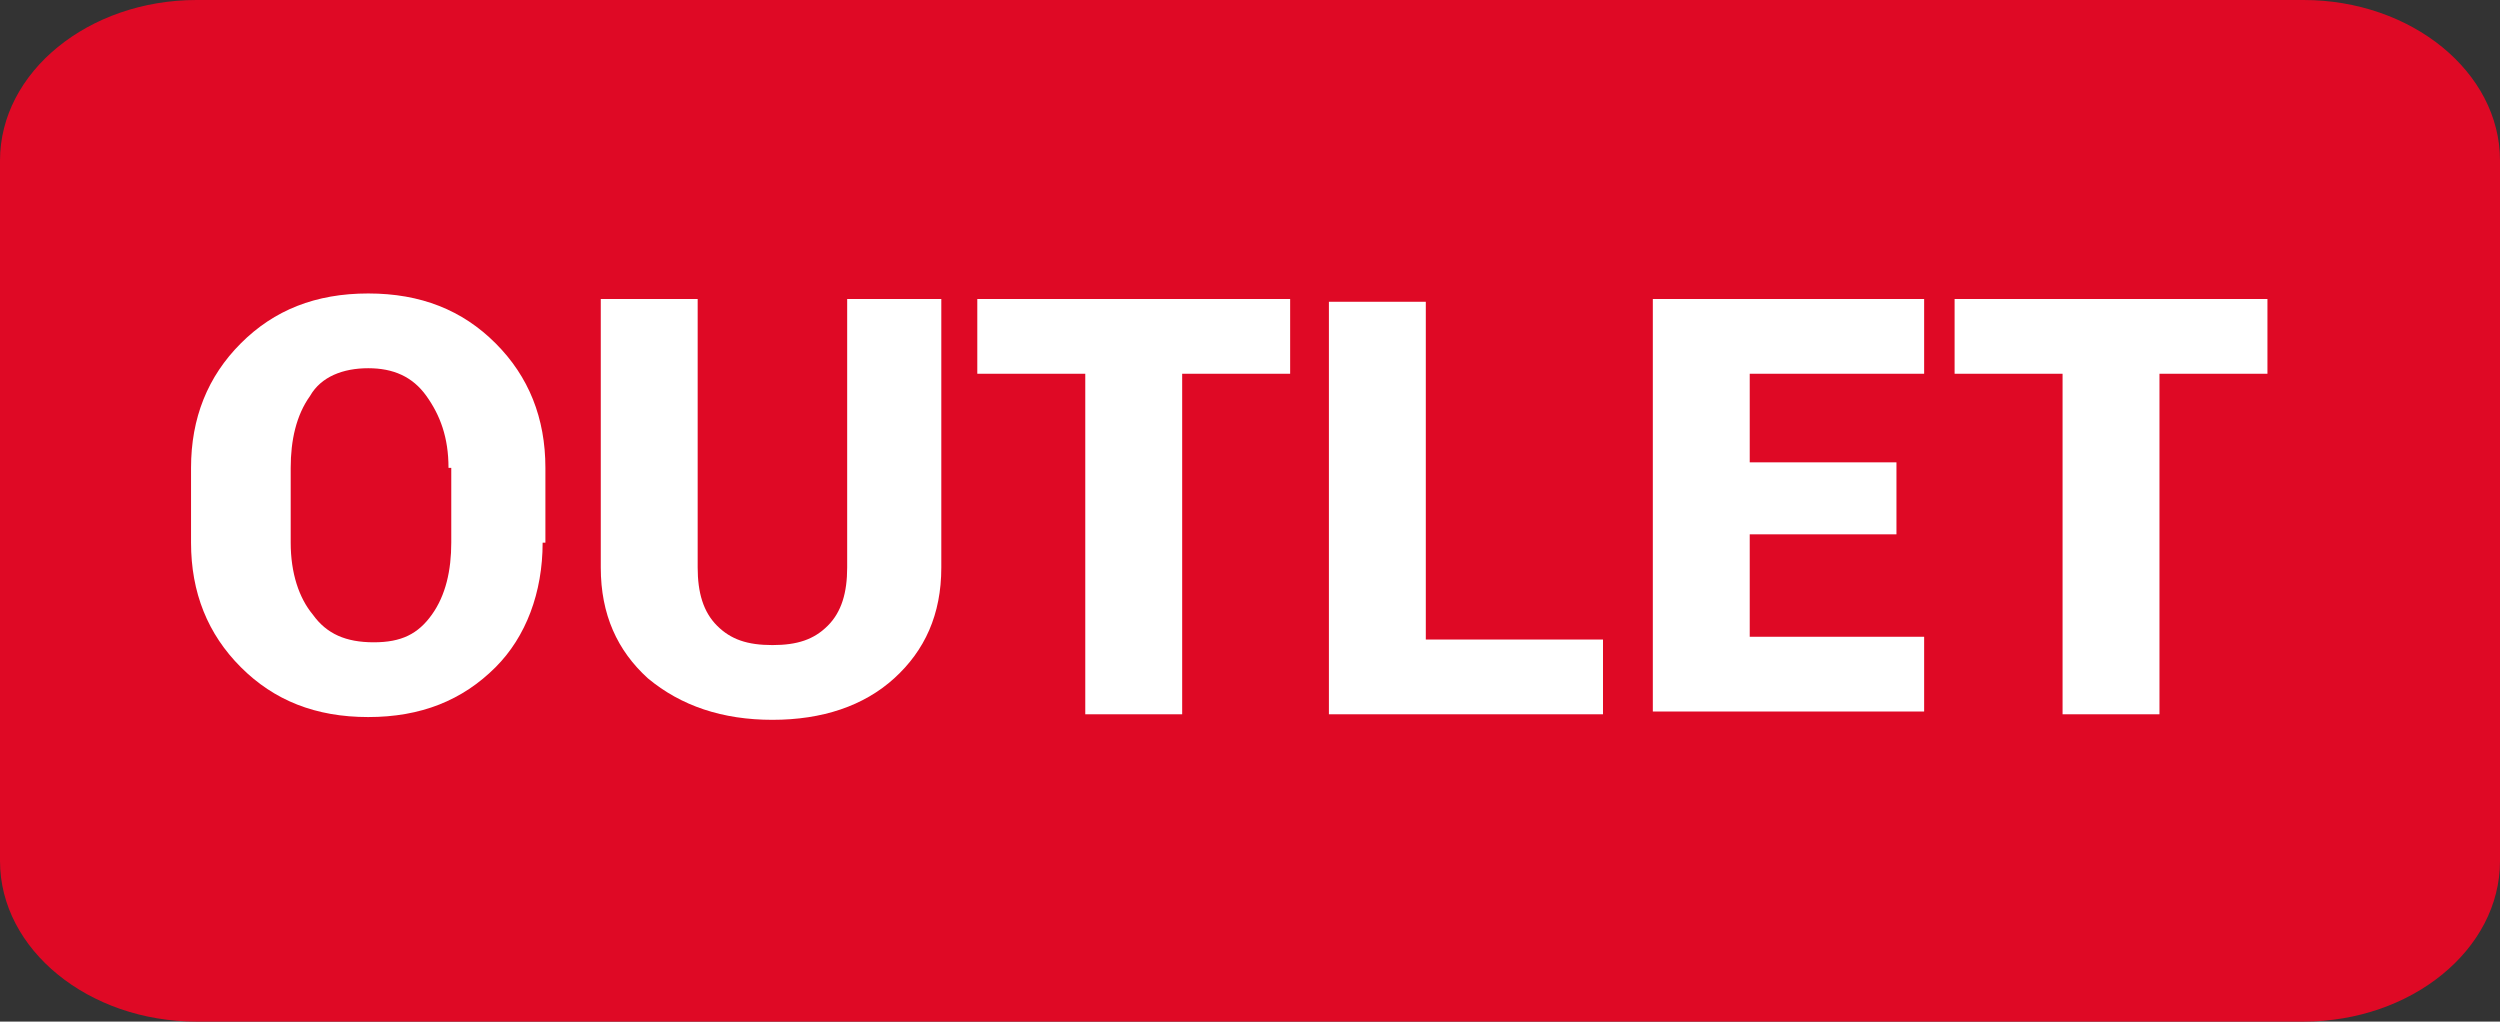 <?xml version="1.0" encoding="UTF-8"?>
<svg id="Capa_1" xmlns="http://www.w3.org/2000/svg" version="1.1" viewBox="0 0 90.3 36.9">
  <rect x="0" y="0" width="90.3" height="36.9" fill="#333333" stroke="none"/>
  <!-- Generator: Adobe Illustrator 29.1.0, SVG Export Plug-In . SVG Version: 2.1.0 Build 142)  -->
  <defs>
    <style>
      .st0 {
        fill: #fff;
      }

      .st1 {
        isolation: isolate;
      }

      .st2 {
        fill: #df0925;
      }
    </style>
  </defs>
  <path class="st2" d="M83.2,0H7.1C3.2,0,0,2.6,0,5.8v25.3c0,3.2,3.2,5.8,7.1,5.8h76.1c3.9,0,7.1-2.6,7.1-5.8V5.8c0-3.2-3.2-5.8-7.1-5.8Z"/>
  <g class="st1">
    <path class="st0" d="M19.6,19.6c0,1.8-.6,3.4-1.7,4.5-1.2,1.2-2.7,1.8-4.6,1.8s-3.4-.6-4.6-1.8c-1.2-1.2-1.8-2.7-1.8-4.5v-2.7c0-1.8.6-3.3,1.8-4.5s2.7-1.8,4.6-1.8,3.4.6,4.6,1.8,1.8,2.7,1.8,4.5v2.7ZM16.2,16.9c0-1.1-.3-1.9-.8-2.6-.5-.7-1.2-1-2.1-1s-1.7.3-2.1,1c-.5.7-.7,1.6-.7,2.6v2.7c0,1.1.3,2,.8,2.6.5.7,1.2,1,2.2,1s1.6-.3,2.1-1c.5-.7.7-1.6.7-2.6v-2.7Z"/>
    <path class="st0" d="M34,10.8v9.7c0,1.7-.6,3-1.7,4-1.1,1-2.6,1.5-4.4,1.5s-3.3-.5-4.5-1.5c-1.1-1-1.7-2.3-1.7-4v-9.7h3.5v9.7c0,.9.2,1.6.7,2.1s1.1.7,2,.7,1.5-.2,2-.7.7-1.2.7-2.1v-9.7h3.5Z"/>
    <path class="st0" d="M46.6,13.5h-3.9v12.3h-3.5v-12.3h-3.9v-2.7h11.3v2.7Z"/>
    <path class="st0" d="M51.5,23.1h6.4v2.7h-9.9v-14.9h3.5v12.3Z"/>
    <path class="st0" d="M68.5,19.3h-5.3v3.7h6.3v2.7h-9.8v-14.9h9.8v2.7h-6.3v3.2h5.3v2.7Z"/>
    <path class="st0" d="M81.9,13.5h-3.9v12.3h-3.5v-12.3h-3.9v-2.7h11.3v2.7Z"/>
  </g>
</svg>